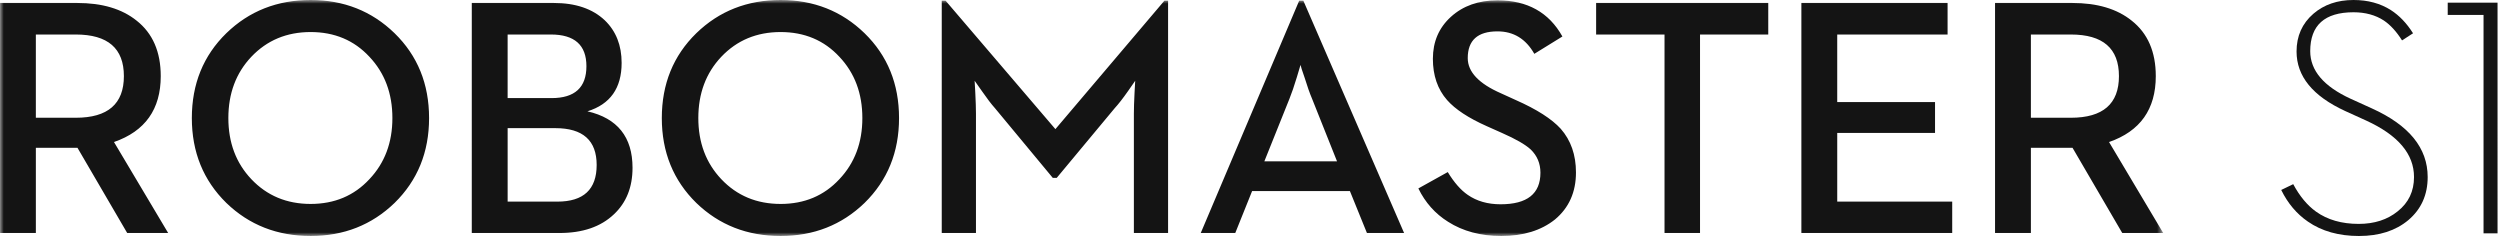 <svg width="339" height="32" viewBox="0 0 339 32" xmlns="http://www.w3.org/2000/svg" xmlns:xlink="http://www.w3.org/1999/xlink"><defs><path id="a" d="M0 0h293.333v32H0z"/></defs><g fill="none" fill-rule="evenodd"><path d="M319.885 32c2.741 0 4.97-.718 6.688-2.155 1.747-1.483 2.62-3.428 2.62-5.84 0-3.922-2.515-7.02-7.545-9.296l-2.914-1.324c-3.646-1.677-5.468-3.825-5.468-6.446 0-3.517 1.958-5.276 5.874-5.276 1.596 0 2.968.374 4.113 1.121.888.599 1.709 1.497 2.463 2.695l1.492-.966c-.859-1.362-1.862-2.41-3.006-3.143C322.769.458 321.083 0 319.139 0c-2.185 0-4.0.622-5.445 1.865-1.521 1.317-2.281 3.023-2.281 5.119 0 3.355 2.192 6.041 6.575 8.062l2.914 1.324c4.292 1.977 6.439 4.521 6.439 7.635 0 1.932-.737 3.481-2.213 4.649-1.401 1.137-3.164 1.706-5.287 1.706-2.305 0-4.233-.553-5.784-1.661-1.191-.854-2.222-2.096-3.096-3.727l-1.627.786c.888 1.811 2.093 3.241 3.616 4.289 1.881 1.303 4.193 1.954 6.936 1.954zm16.883-.36h1.899V.36h-6.756v1.661h4.857V31.64z" fill="#141414"/><mask id="b" fill="#fff"><use xlink:href="#a"/></mask><path d="M270.528 31.597V.401H280.991c3.389 0 6.078.8 8.064 2.398 2.18 1.717 3.27 4.225 3.27 7.523 0 4.495-2.114 7.473-6.339 8.938l7.348 12.338h-5.555L281.035 20.043h-5.646v11.554h-4.862zm4.861-15.63h5.422c4.346 0 6.519-1.882 6.519-5.645 0-3.76-2.173-5.642-6.519-5.642h-5.422v11.288zm-31.122 15.63V.401h19.825v4.279h-14.964v9.16H262.391V18.025h-13.262v9.314h15.591v4.257h-20.453zm-18.558 0V4.679h-9.275V.401h23.342v4.279h-9.252v26.918h-4.815zm-22.135.403c-2.794 0-5.198-.642-7.214-1.927-1.746-1.09-3.091-2.597-4.031-4.522L196.316 23.333c.866 1.418 1.769 2.449 2.71 3.091 1.225.851 2.712 1.276 4.458 1.276 3.599 0 5.399-1.425 5.399-4.277 0-1.255-.441-2.307-1.321-3.157-.733-.672-2.031-1.419-3.898-2.24L201.602 17.107c-2.479-1.104-4.271-2.284-5.376-3.537C194.941 12.107 194.299 10.241 194.299 7.971c0-2.313.814-4.209 2.441-5.686 1.643-1.493 3.748-2.24 6.318-2.24 4.047 0 6.981 1.635 8.804 4.904L208.054 7.3C206.903 5.269 205.239 4.254 203.059 4.254c-2.689 0-4.033 1.21-4.033 3.628 0 1.866 1.501 3.456 4.503 4.769l2.017.919c2.838 1.253 4.869 2.553 6.094 3.897 1.373 1.568 2.061 3.537 2.061 5.912 0 2.672-.949 4.799-2.845 6.382-1.867 1.493-4.294 2.24-7.28 2.24zm-40.753-.403L176.172.088h.56L190.396 31.597h-5.039L183.048 25.909h-13.262l-2.285 5.688h-4.68zm8.624-9.719h9.857l-3.384-8.486c-.313-.732-.649-1.682-1.007-2.846-.345-.985-.532-1.568-.56-1.744l-.494 1.655c-.373 1.227-.709 2.203-1.006 2.935l-3.405 8.486zm-43.744 9.719V.088h.516l14.896 17.422L157.899.088h.493v31.509h-4.638V15.407c0-.702.03-1.65.091-2.844l.089-1.612-.964 1.388c-.702 1.001-1.307 1.778-1.814 2.329l-7.863 9.45H142.756l-7.84-9.45c-.494-.551-1.076-1.315-1.748-2.286L132.16 10.951l.089 1.612c.06 1.195.091 2.142.091 2.844v16.19h-4.638zm-21.852.403c-4.525 0-8.333-1.493-11.425-4.479-3.121-3.059-4.682-6.897-4.682-11.51 0-4.627 1.561-8.465 4.682-11.51C97.517 1.5 101.324-0 105.849-0c4.495 0 8.288 1.5 11.381 4.501 3.121 3.045 4.68 6.883 4.68 11.51 0 4.613-1.559 8.451-4.68 11.51-3.092 2.986-6.885 4.479-11.381 4.479zm0-4.345c3.24 0 5.898-1.12 7.975-3.36 2.075-2.194 3.113-4.956 3.113-8.285 0-3.344-1.039-6.111-3.113-8.308C111.748 5.465 109.089 4.345 105.849 4.345c-3.242 0-5.921 1.12-8.043 3.356-2.075 2.197-3.114 4.965-3.114 8.308 0 3.329 1.038 6.092 3.114 8.285 2.121 2.24 4.801 3.36 8.043 3.36zm-41.875 3.942V.401H75.085c2.957 0 5.265.786 6.923 2.352 1.524 1.465 2.285 3.392 2.285 5.777 0 3.42-1.545 5.608-4.637 6.565 4.077.939 6.115 3.493 6.115 7.656 0 2.629-.843 4.734-2.53 6.314-1.778 1.689-4.241 2.533-7.392 2.533H63.975zm4.861-18.295h5.959c3.151 0 4.726-1.443 4.726-4.325 0-2.864-1.606-4.298-4.817-4.298h-5.868v8.623zm0 14.038h6.743c3.553 0 5.331-1.657 5.331-4.97 0-3.329-1.867-4.993-5.601-4.993H68.836v9.963zm-26.714 4.659c-4.525 0-8.333-1.493-11.425-4.479-3.121-3.059-4.682-6.897-4.682-11.51 0-4.627 1.561-8.465 4.682-11.51C33.789 1.5 37.597-0 42.122-0c4.495 0 8.288 1.5 11.379 4.501 3.123 3.045 4.682 6.883 4.682 11.51 0 4.613-1.559 8.451-4.682 11.51-3.091 2.986-6.883 4.479-11.379 4.479zm0-4.345c3.24 0 5.898-1.12 7.975-3.36 2.075-2.194 3.114-4.956 3.114-8.285 0-3.344-1.039-6.111-3.114-8.308C48.021 5.465 45.362 4.345 42.122 4.345c-3.242 0-5.921 1.12-8.043 3.356-2.075 2.197-3.114 4.965-3.114 8.308 0 3.329 1.038 6.092 3.114 8.285 2.121 2.24 4.801 3.36 8.043 3.36zM0 31.597V.401h10.461c3.389 0 6.078.8 8.064 2.398C20.705 4.516 21.797 7.024 21.797 10.321c0 4.495-2.114 7.473-6.341 8.938l7.348 12.338h-5.555L10.506 20.043h-5.644v11.554H0zm4.861-15.63h5.42c4.346 0 6.519-1.882 6.519-5.645 0-3.76-2.173-5.642-6.519-5.642H4.861v11.288z" fill="#141414" mask="url(#b)"/></g></svg>